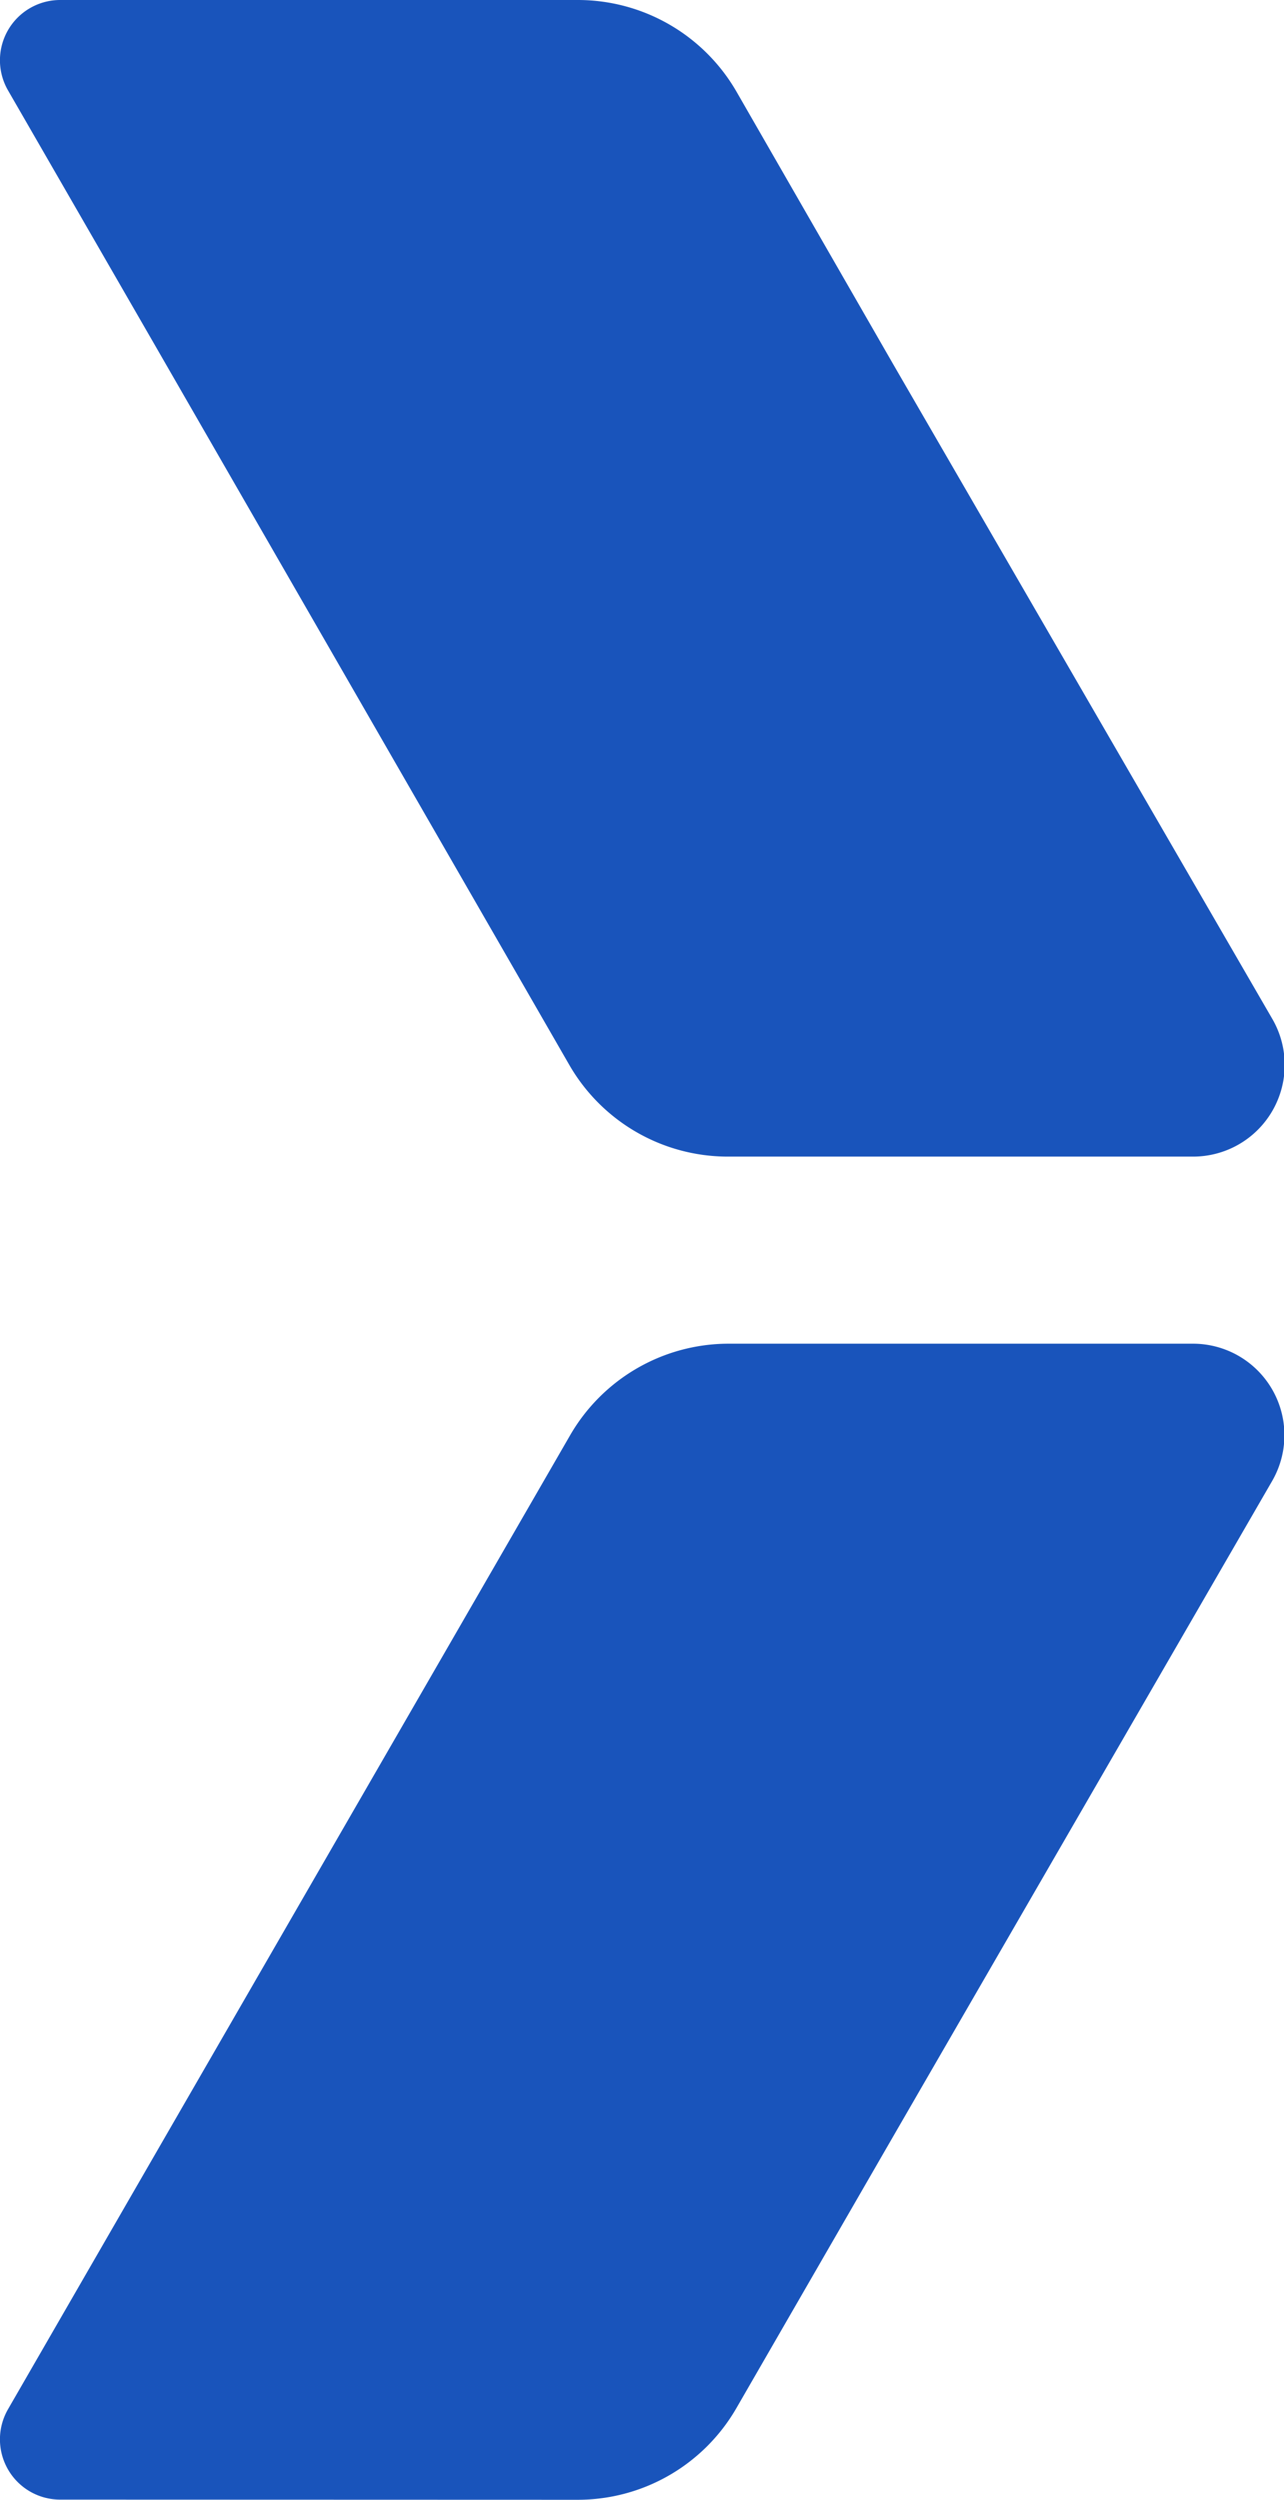 <svg xmlns="http://www.w3.org/2000/svg" width="7.569" height="14.725" viewBox="0 0 7.569 14.725">
  <g id="more" transform="translate(-0.001)" style="isolation: isolate">
    <g id="图层_2" data-name="图层 2" transform="translate(0.001 0)">
      <g id="图层_1" data-name="图层 1" transform="translate(0 0)">
        <path id="路径_2702" data-name="路径 2702" d="M3.407,0a1.08,1.08,0,0,1,.935.539l.924,1.606h0L7.5,6a.54.54,0,0,1-.467.813H4.291a1.079,1.079,0,0,1-.934-.54L.906,2.019h0L.048.532A.355.355,0,0,1,.356,0Z" transform="translate(-0.001 0)" fill="#1954bb" style="mix-blend-mode: multiply;isolation: isolate"/>
        <path id="路径_2703" data-name="路径 2703" d="M3.407,69.54A1.08,1.08,0,0,0,4.342,69l.924-1.6h0L7.5,63.539a.539.539,0,0,0-.467-.809H4.291a1.08,1.08,0,0,0-.929.539L.906,67.521h0L.048,69.007a.355.355,0,0,0,.308.532Z" transform="translate(-0.001 -54.815)" fill="#1954bb" style="mix-blend-mode: multiply;isolation: isolate"/>
      </g>
    </g>
  </g>
</svg>
